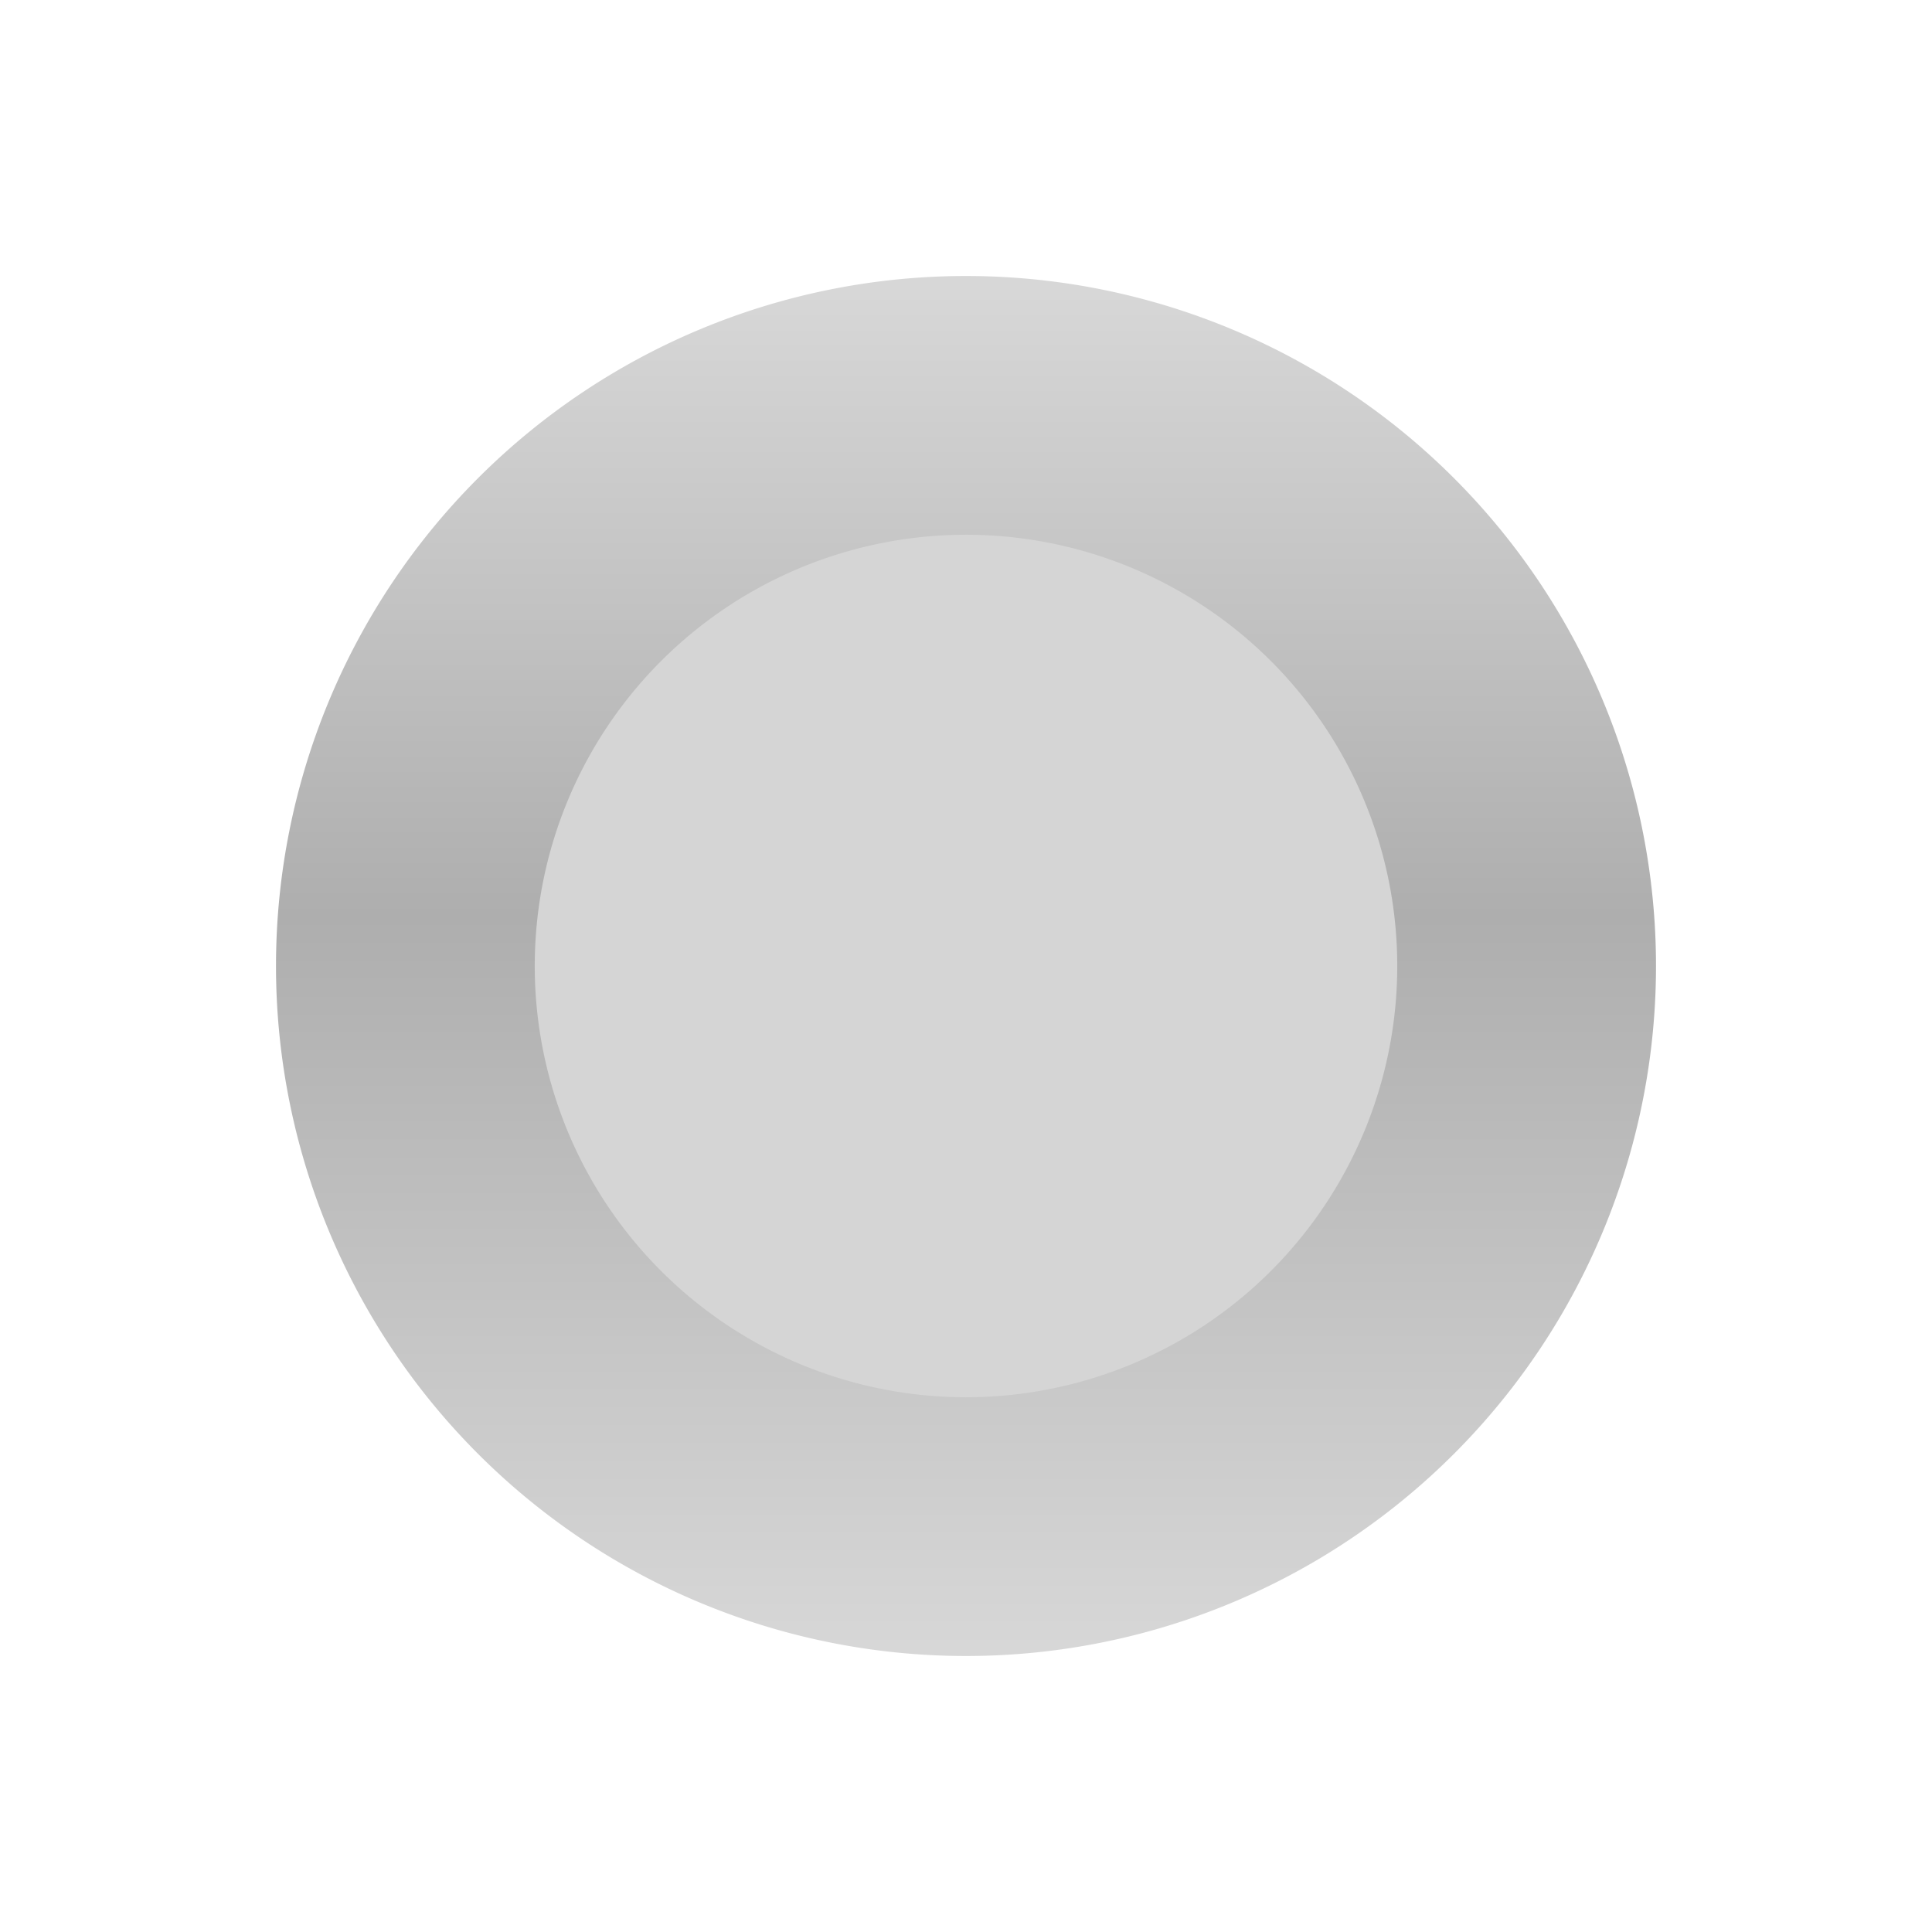 <svg id="图层_1" data-name="图层 1" xmlns="http://www.w3.org/2000/svg" xmlns:xlink="http://www.w3.org/1999/xlink" viewBox="0 0 56 56"><defs><linearGradient id="未命名的渐变" x1="-911.1" y1="558.27" x2="-911.1" y2="557.44" gradientTransform="matrix(48, 0, 0, -48, 43761, 26805)" gradientUnits="userSpaceOnUse"><stop offset="0" stop-color="#d7d7d7"/><stop offset="0.46" stop-color="#aeaeae"/><stop offset="1" stop-color="#d7d7d7"/></linearGradient></defs><g id="蒙版组_59882" data-name="蒙版组 59882"><g id="组_82663" data-name="组 82663"><path id="矩形_15155" data-name="矩形 15155" d="M28,8h0A20,20,0,0,1,48,28h0A20,20,0,0,1,28,48h0A20,20,0,0,1,8,28H8A20,20,0,0,1,28,8Z" style="fill:url(#未命名的渐变)"/><path id="矩形_38174" data-name="矩形 38174" d="M28,15.5h0A12.5,12.5,0,0,1,40.5,28h0A12.5,12.5,0,0,1,28,40.5h0A12.5,12.5,0,0,1,15.5,28h0A12.5,12.5,0,0,1,28,15.5Z" style="fill:#d5d5d5"/></g></g></svg>